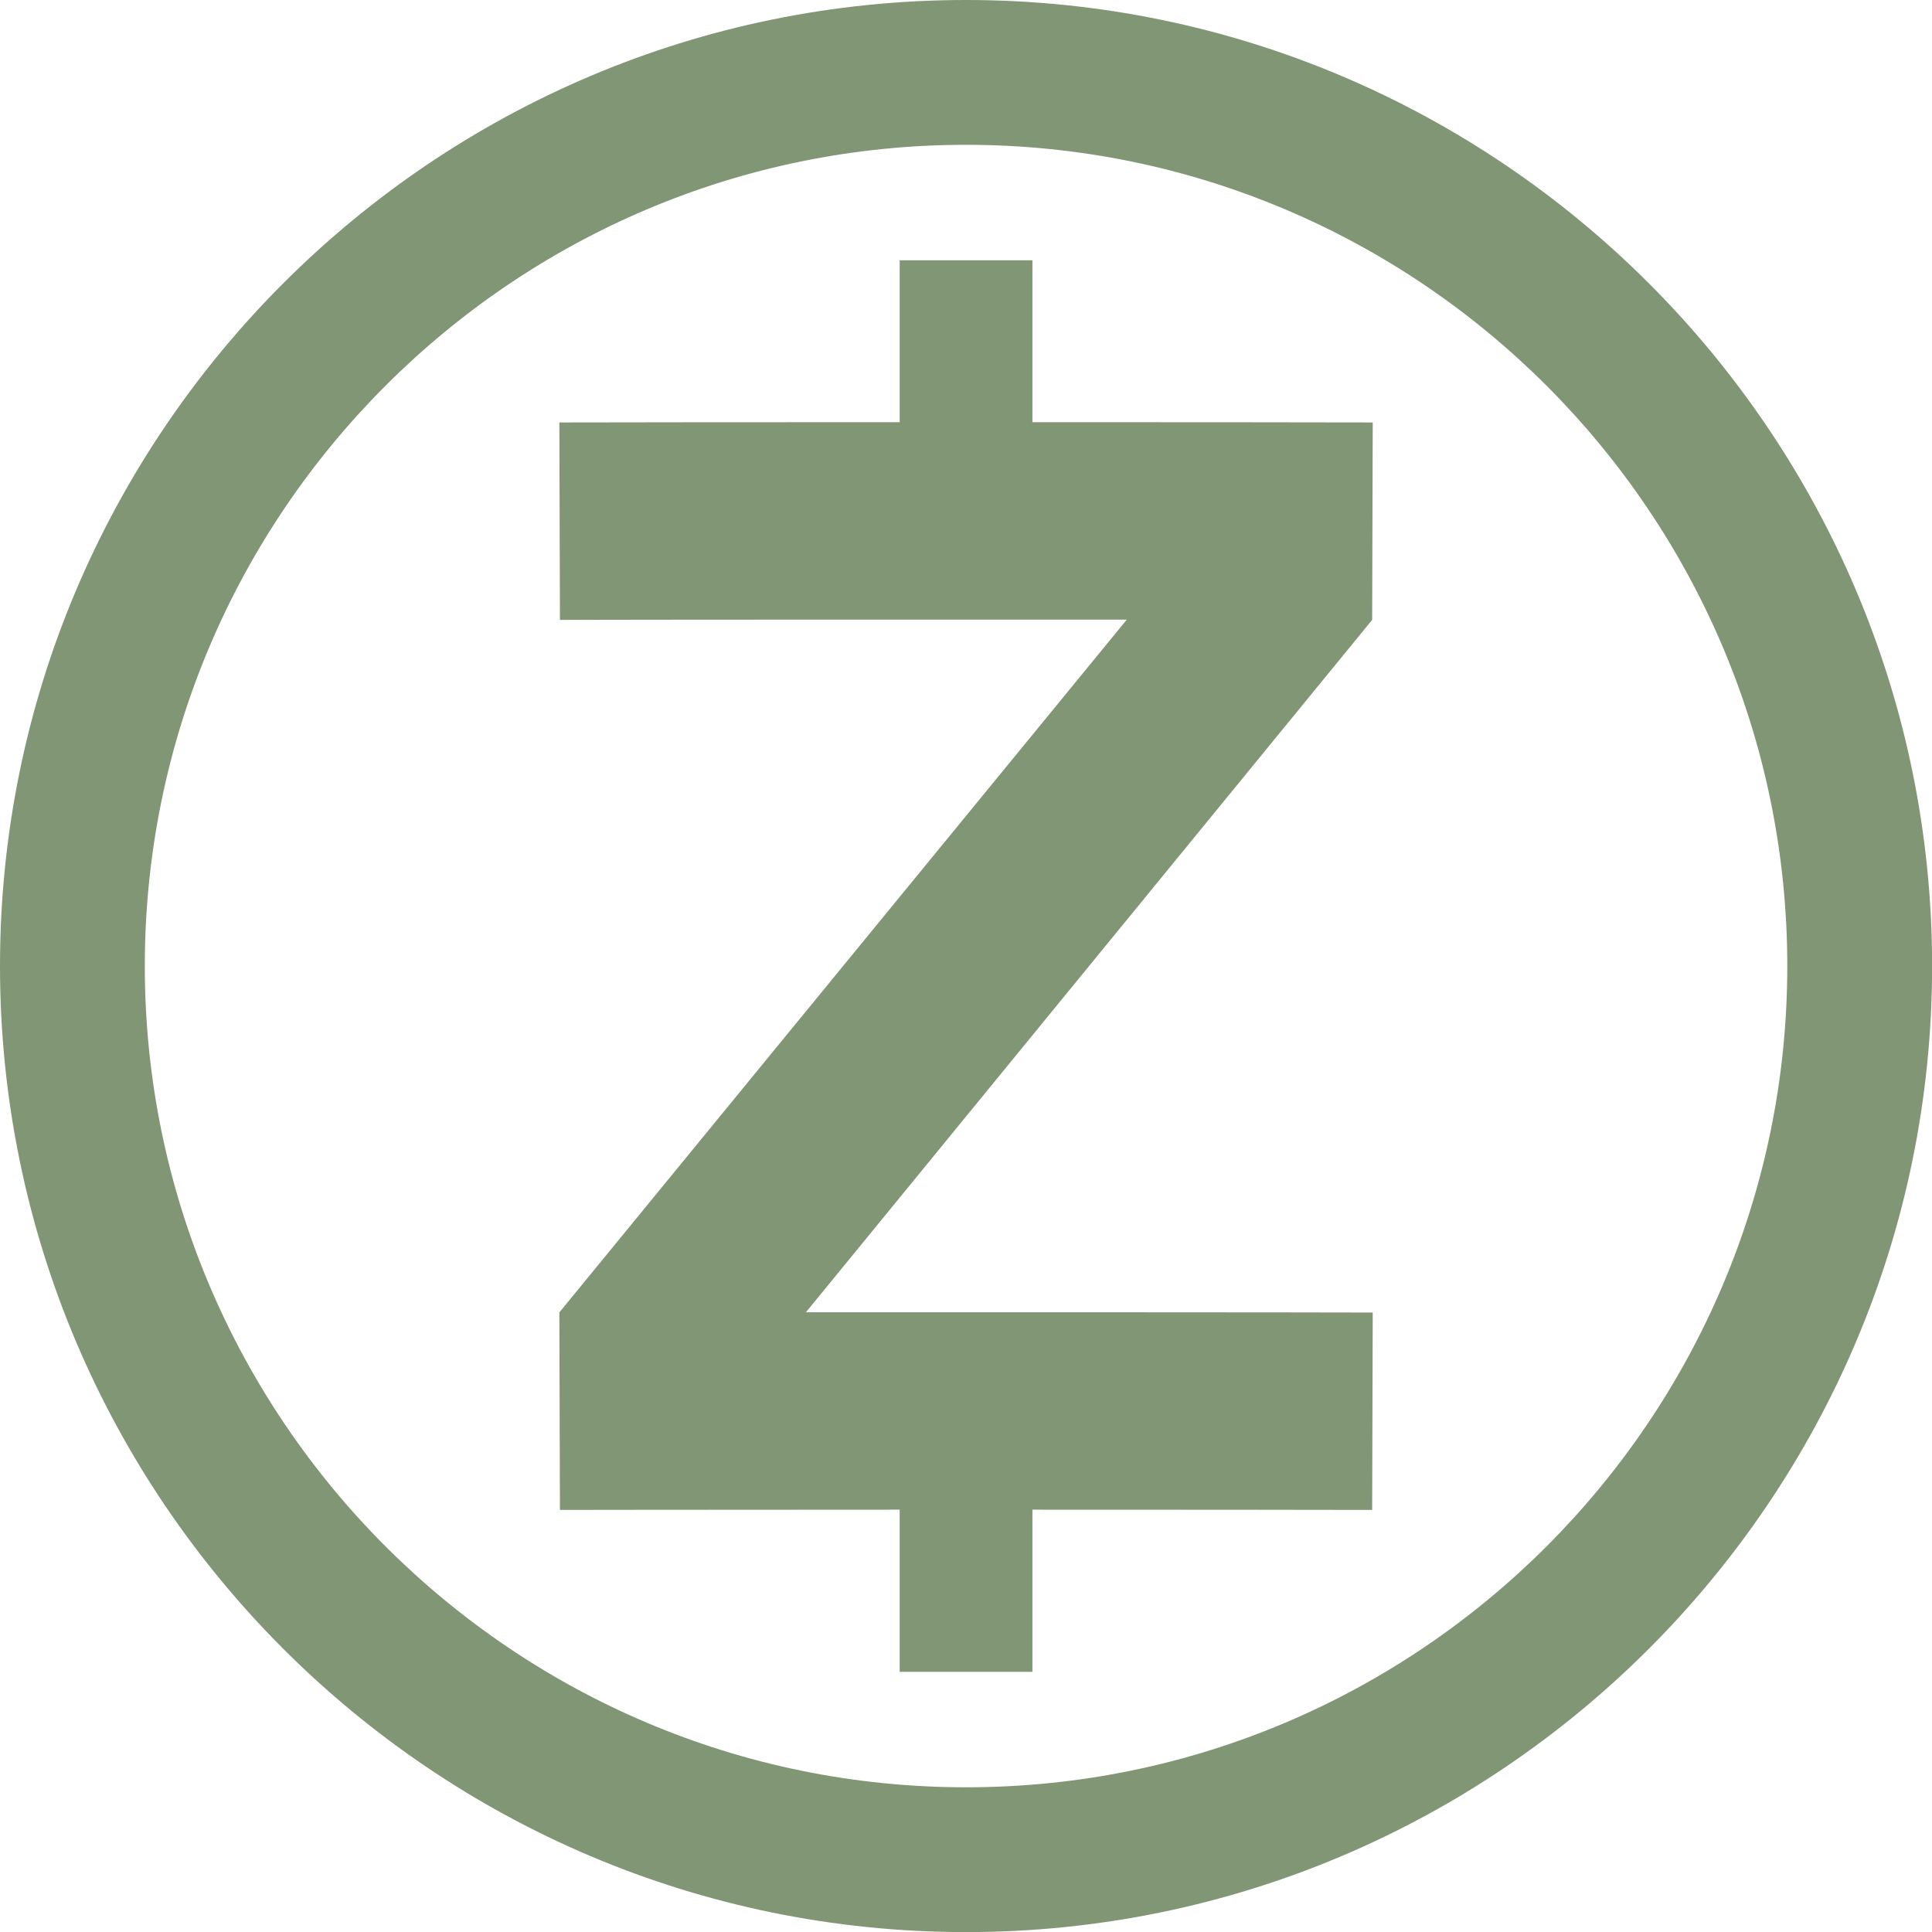 <?xml version="1.0" encoding="UTF-8" standalone="no"?><svg xmlns="http://www.w3.org/2000/svg" xmlns:xlink="http://www.w3.org/1999/xlink" fill="#809674" height="784" preserveAspectRatio="xMidYMid meet" version="1" viewBox="0.0 0.0 784.0 784.0" width="784" zoomAndPan="magnify"><g id="change1_1"><path d="M556.818,251.542,327.04,532.522c86.094-.031,196.488,0,230.012.1l-.234,80.1c-22.128-.063-77.826-.1-137.867-.106v65.795H365.088V612.615c-39.024.007-76.236.026-103.6.059-14.644.006-26.5.031-34.27.046,0,0-.233-80.1-.233-80.157L457.251,251.444c-85.846-.03-196.211,0-230.03.1l-.233-80.112c22.347-.064,78.077-.1,138.1-.109V105.63h53.863v65.69c60.145.009,115.937.046,138.1.11ZM784.039,392.02c0,216.159-175.859,392.017-392.019,392.017S0,608.179,0,392.02,175.86,0,392.02,0,784.039,175.859,784.039,392.02Zm-58.761,0c0-183.759-149.5-333.259-333.258-333.259S58.762,208.261,58.762,392.02s149.5,333.26,333.258,333.26S725.278,575.778,725.278,392.02Z" fill="inherit"/></g></svg>